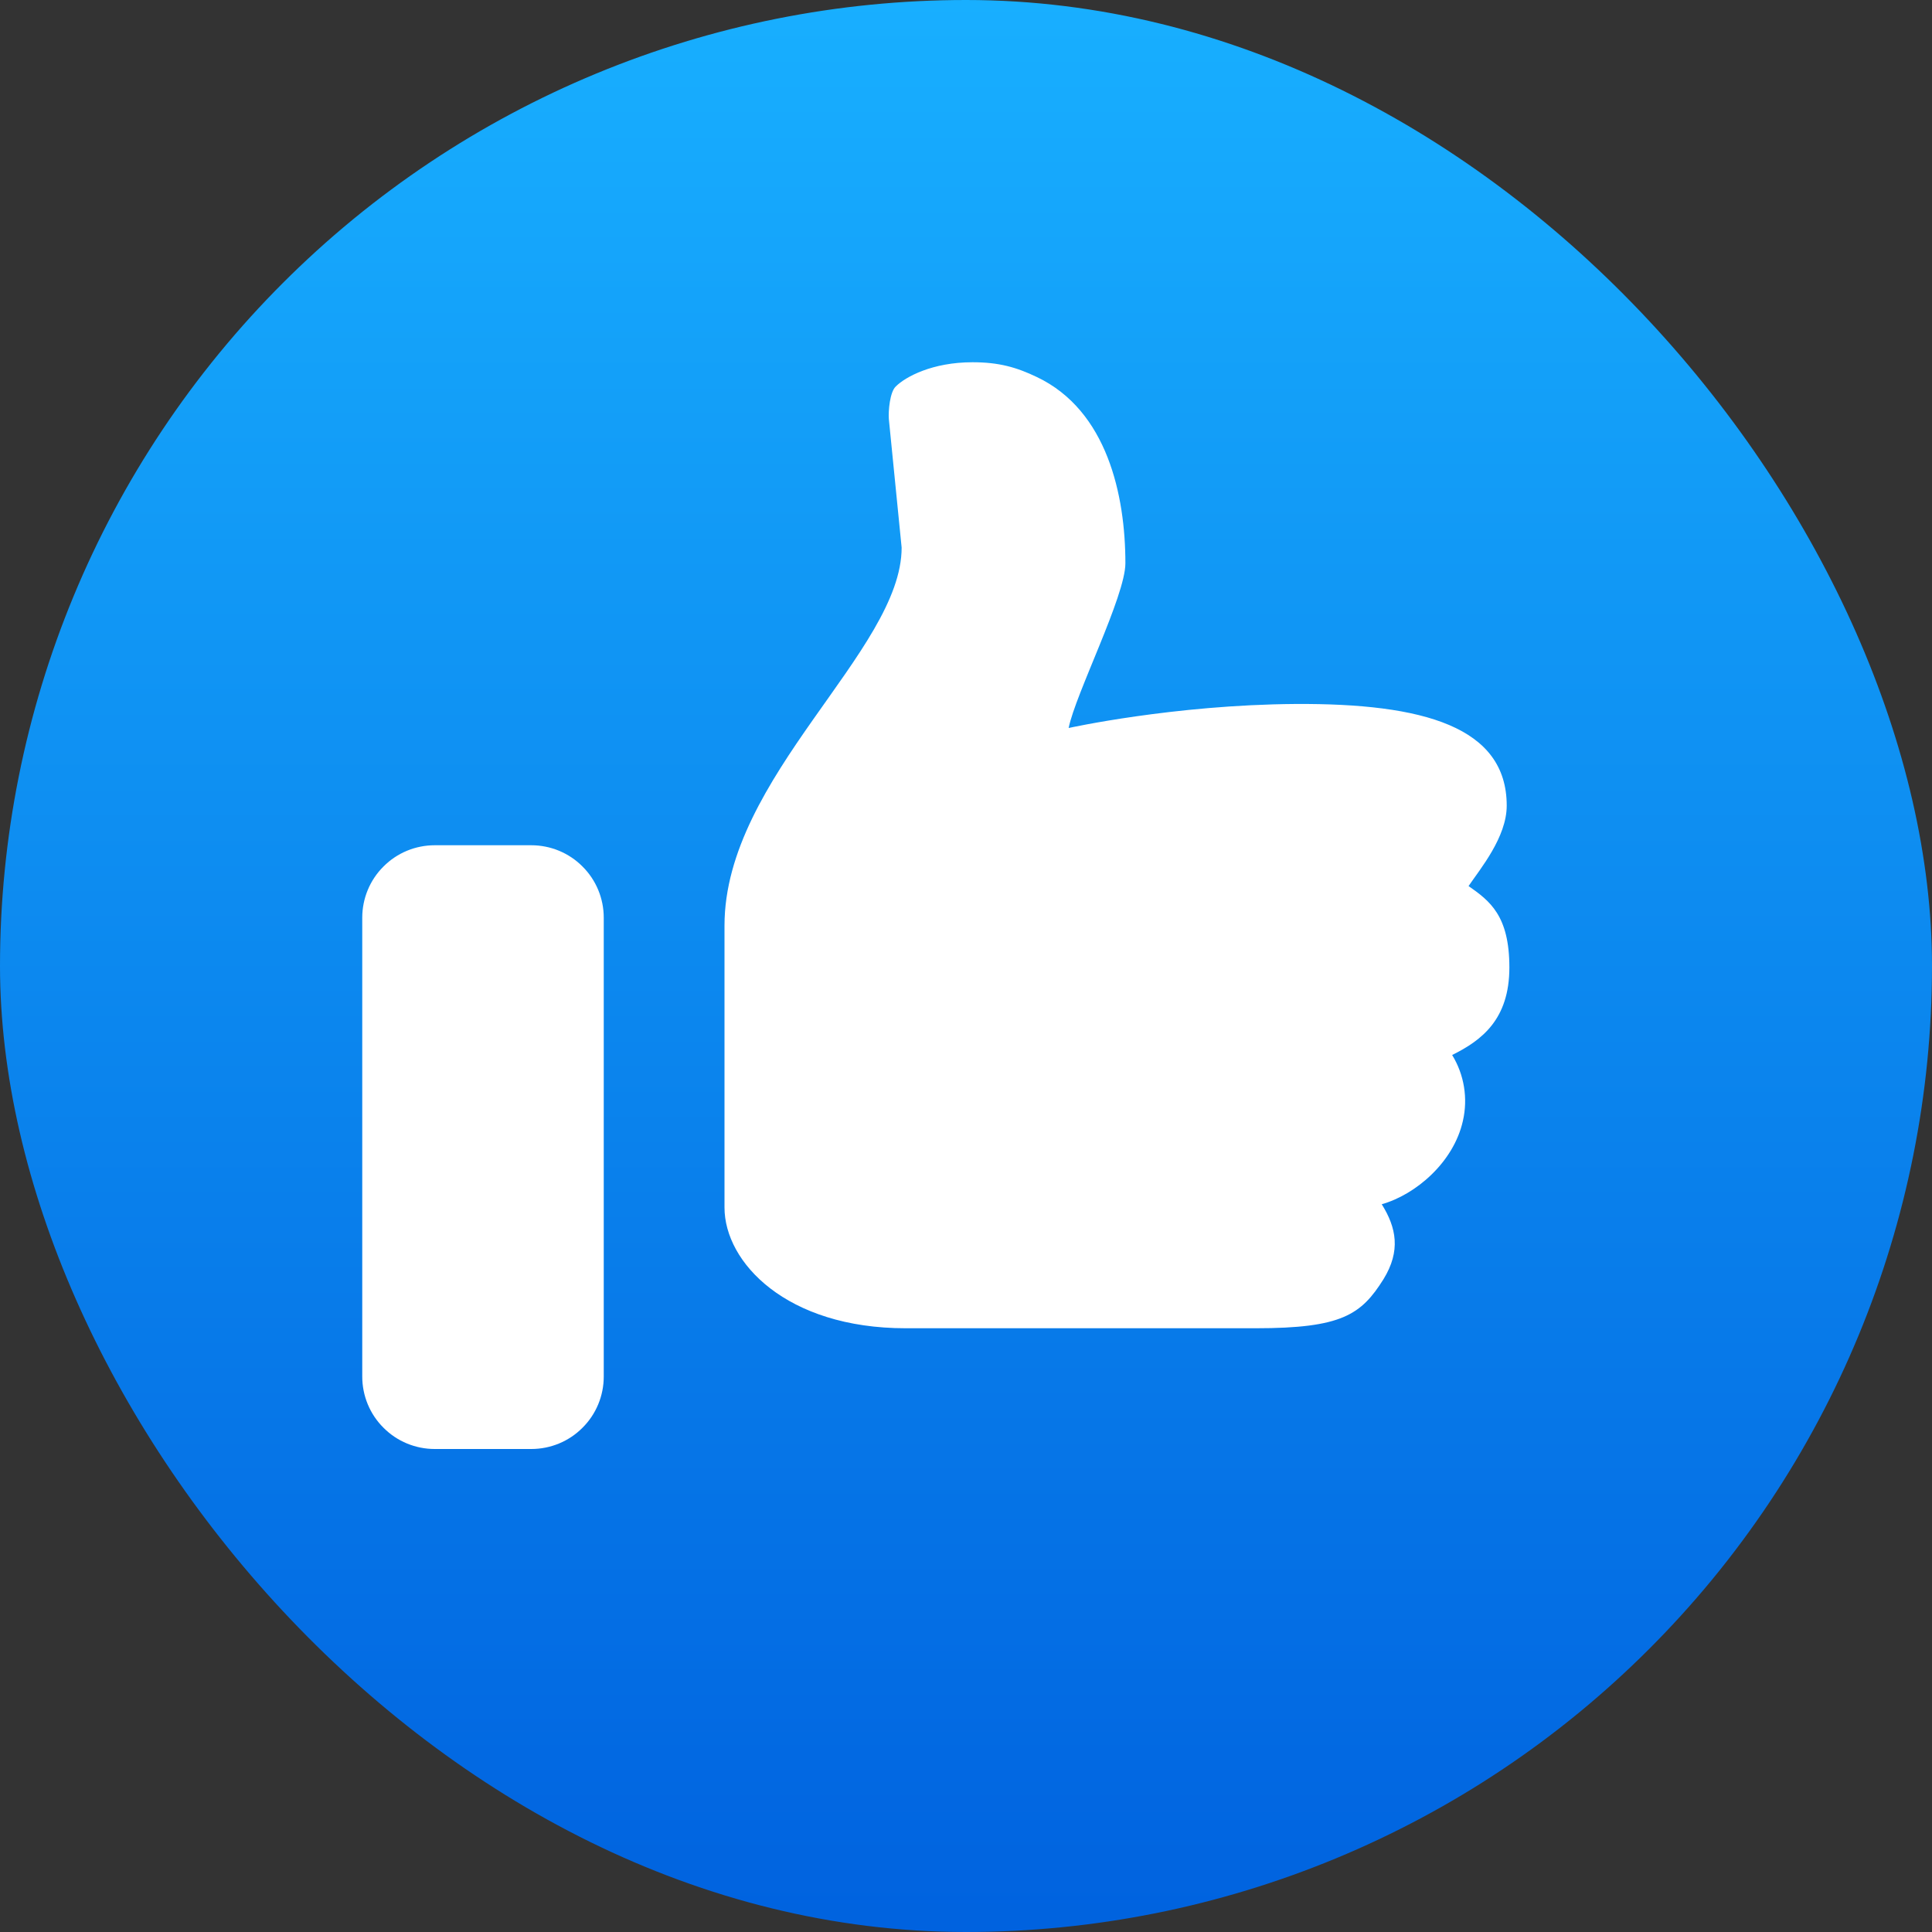<svg width="16" height="16" viewBox="0 0 16 16" fill="none" xmlns="http://www.w3.org/2000/svg">
<rect x="0" y="0" width="16" height="16" fill="#333333" stroke="none"/>
<g clip-path="url(#clip0_8_6)">
<path d="M8 0C5.878 0 3.843 0.843 2.343 2.343C0.843 3.843 0 5.878 0 8C0 10.122 0.843 12.157 2.343 13.657C3.843 15.157 5.878 16 8 16C10.122 16 12.157 15.157 13.657 13.657C15.157 12.157 16 10.122 16 8C16 5.878 15.157 3.843 13.657 2.343C12.157 0.843 10.122 0 8 0Z" fill="url(#paint0_linear_8_6)"/>
<path d="M12.162 7.338C12.338 7.461 12.5 7.583 12.5 8.012C12.5 8.442 12.271 8.616 12.026 8.737C12.126 8.9 12.158 9.096 12.115 9.283C12.038 9.627 11.723 9.894 11.443 9.973C11.564 10.167 11.602 10.358 11.458 10.593C11.273 10.888 11.112 11 10.4 11H7.5C6.512 11 6 10.454 6 10V7.665C6 6.435 7.467 5.39 7.467 4.535L7.361 3.47C7.356 3.405 7.369 3.246 7.419 3.2C7.499 3.121 7.72 3 8.054 3C8.272 3 8.417 3.041 8.588 3.123C9.169 3.4 9.32 4.101 9.32 4.665C9.32 4.936 8.906 5.748 8.85 6.029C8.85 6.029 9.717 5.837 10.729 5.83C11.79 5.824 12.478 6.02 12.478 6.672C12.478 6.933 12.259 7.195 12.162 7.338ZM3.6 7H4.4C4.559 7 4.712 7.063 4.824 7.176C4.937 7.288 5 7.441 5 7.6V11.4C5 11.559 4.937 11.712 4.824 11.824C4.712 11.937 4.559 12 4.4 12H3.6C3.441 12 3.288 11.937 3.176 11.824C3.063 11.712 3 11.559 3 11.4V7.6C3 7.441 3.063 7.288 3.176 7.176C3.288 7.063 3.441 7 3.6 7Z" fill="white"/>
</g>
<defs>
<linearGradient id="paint0_linear_8_6" x1="8" y1="0" x2="8" y2="16" gradientUnits="userSpaceOnUse">
<stop stop-color="#18AFFF"/>
<stop offset="1" stop-color="#0062DF"/>
</linearGradient>
<clipPath id="clip0_8_6">
<rect width="16" height="16" rx="8" fill="white"/>
</clipPath>
</defs>
</svg>
